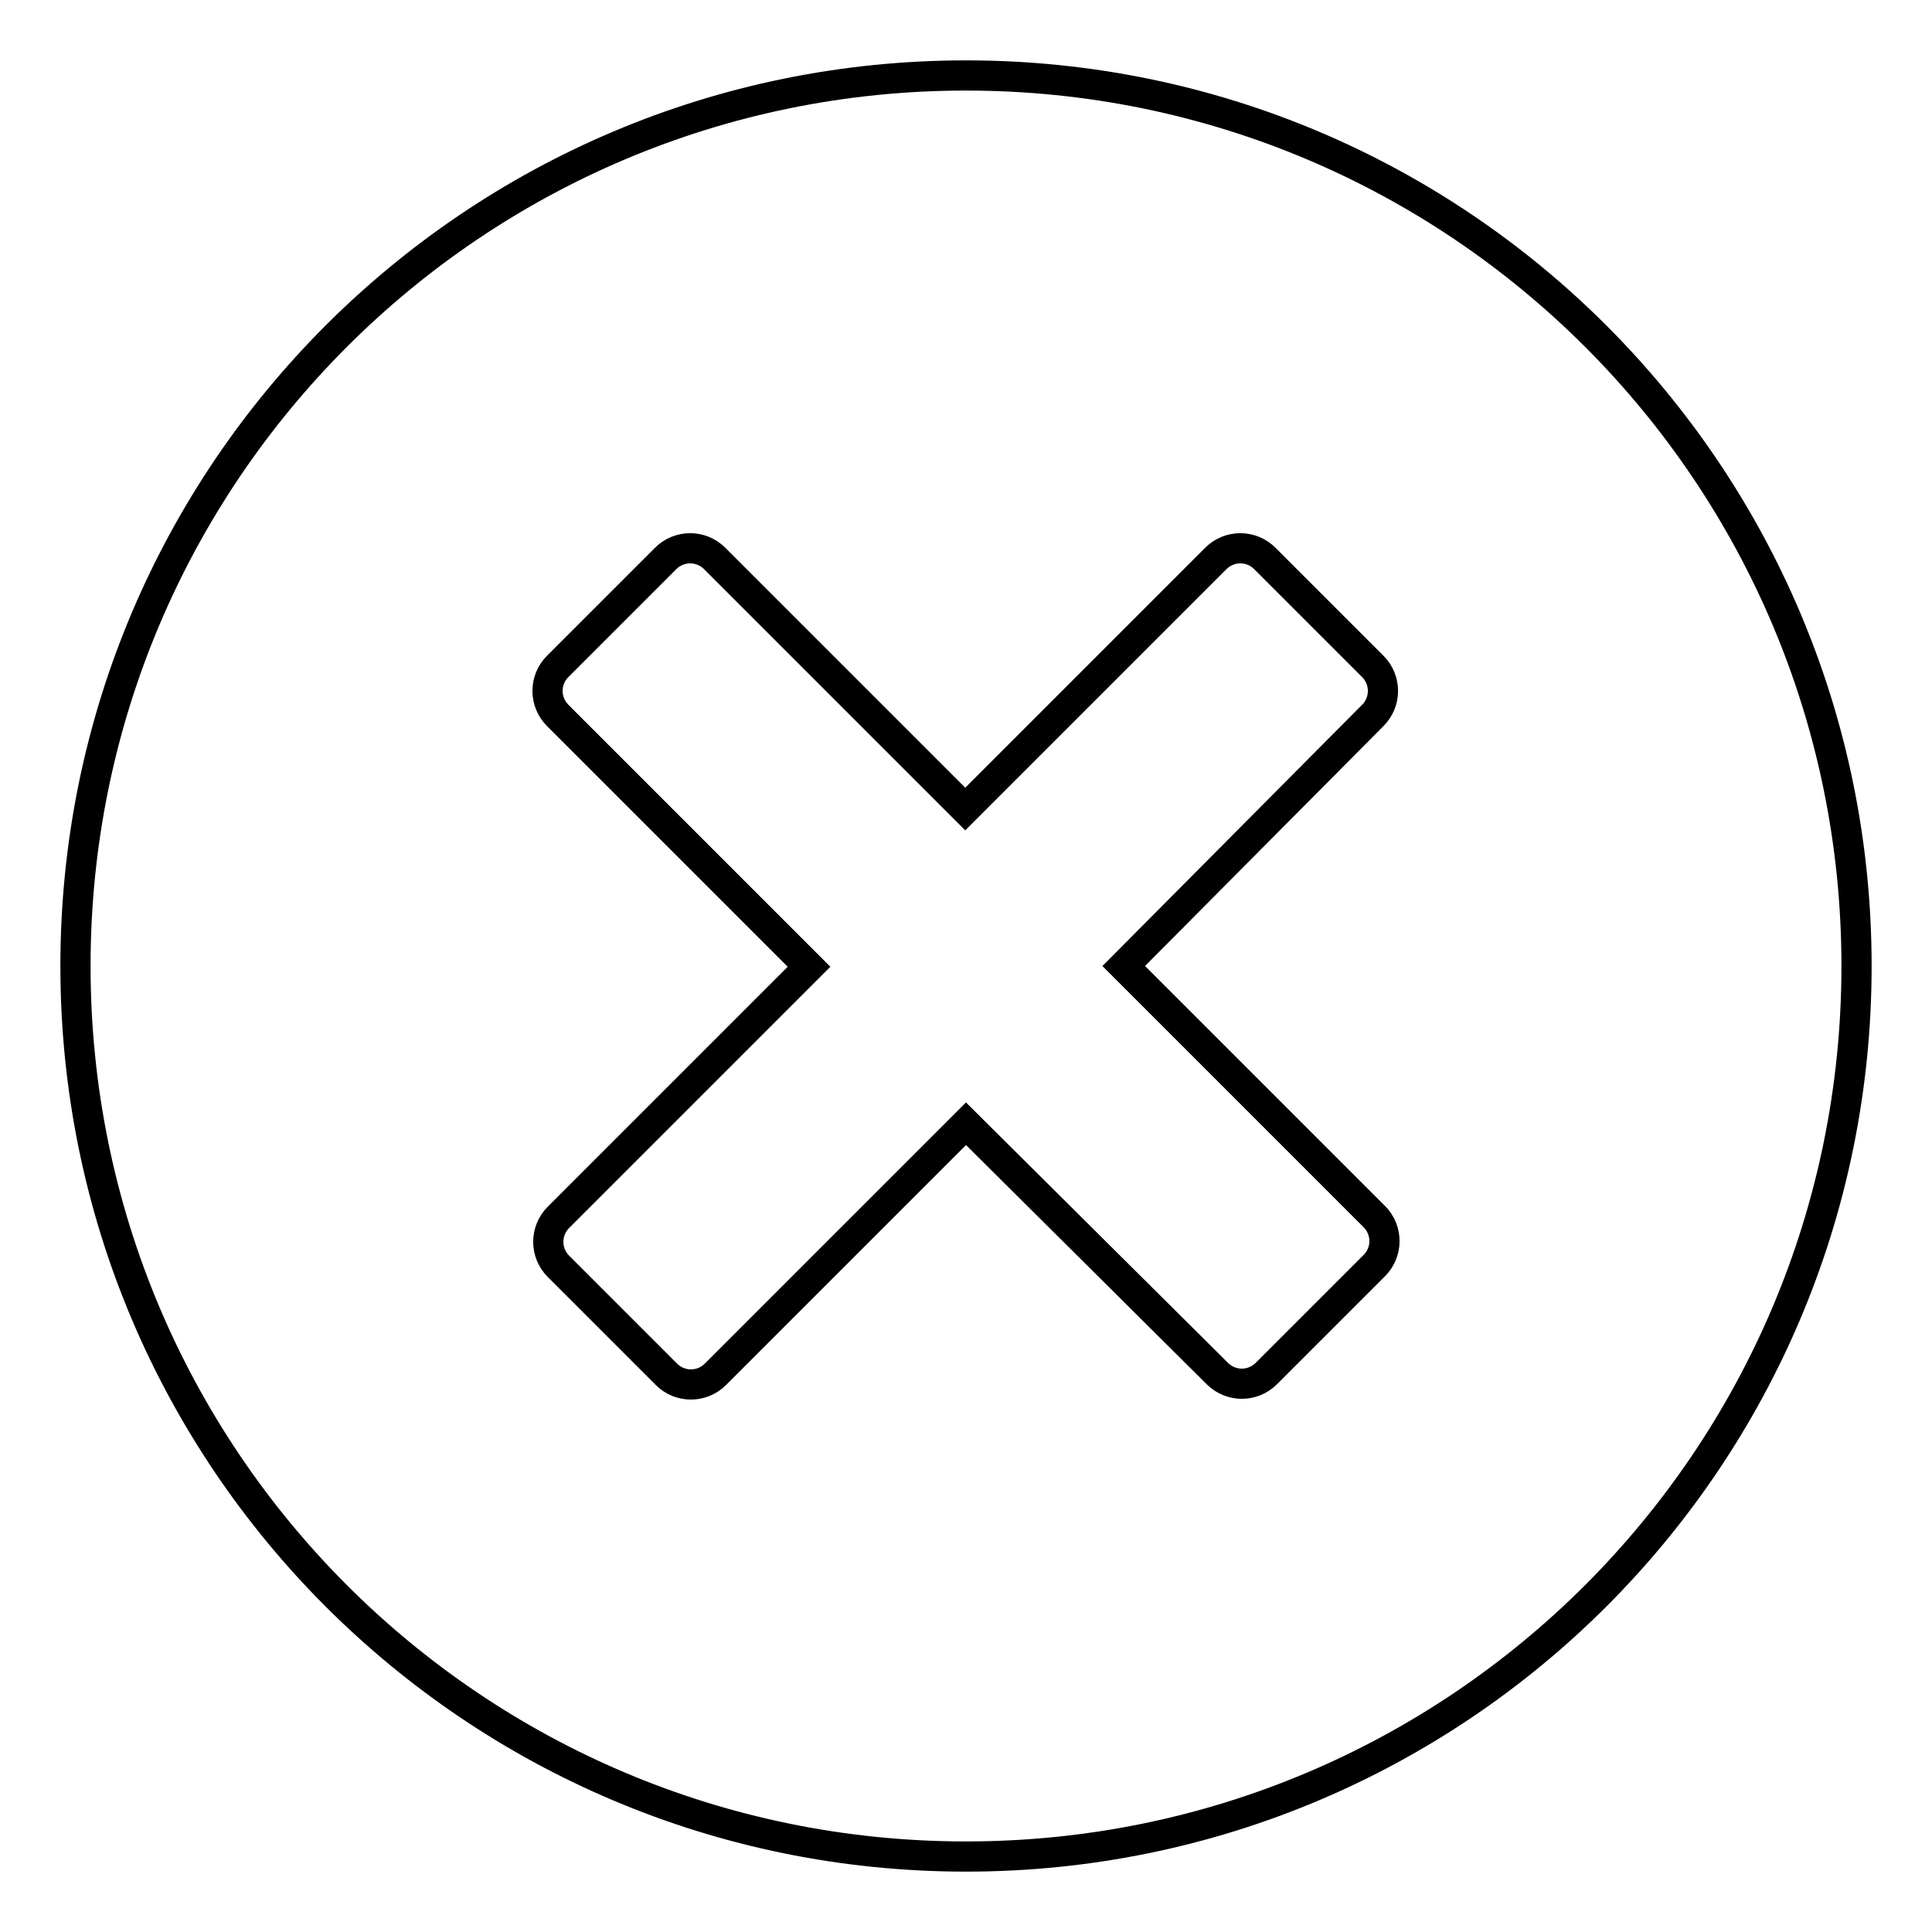<?xml version="1.0" encoding="utf-8"?>
<!-- Svg Vector Icons : http://www.onlinewebfonts.com/icon -->
<!DOCTYPE svg PUBLIC "-//W3C//DTD SVG 1.1//EN" "http://www.w3.org/Graphics/SVG/1.1/DTD/svg11.dtd">
<svg version="1.1" xmlns="http://www.w3.org/2000/svg" xmlns:xlink="http://www.w3.org/1999/xlink" x="0px" y="0px" viewBox="0 0 256 256" enable-background="new 0 0 256 256" xml:space="preserve">
<g> <path stroke-width="4" fill-opacity="0" stroke="#000000"  d="M128,10C62.8,10,10,62.8,10,128c0,65.2,52.8,118,118,118c65.2,0,118-52.8,118-118C246,62.8,193.2,10,128,10 L128,10z M182.1,161.2c1.8,1.8,1.8,4.7,0,6.5l-14.3,14.3c-1.8,1.8-4.7,1.8-6.5,0L128,148.9l-33.2,33.2c-1.8,1.8-4.7,1.8-6.5,0 l-14.3-14.3c-1.8-1.8-1.8-4.7,0-6.5l33.2-33.2L73.9,94.8c-1.8-1.8-1.8-4.7,0-6.5l14.3-14.3c1.8-1.8,4.7-1.8,6.5,0l33.2,33.2 l33.2-33.2c1.8-1.8,4.7-1.8,6.5,0l14.3,14.3c1.8,1.8,1.8,4.7,0,6.5L148.9,128L182.1,161.2L182.1,161.2z"/></g>
</svg>